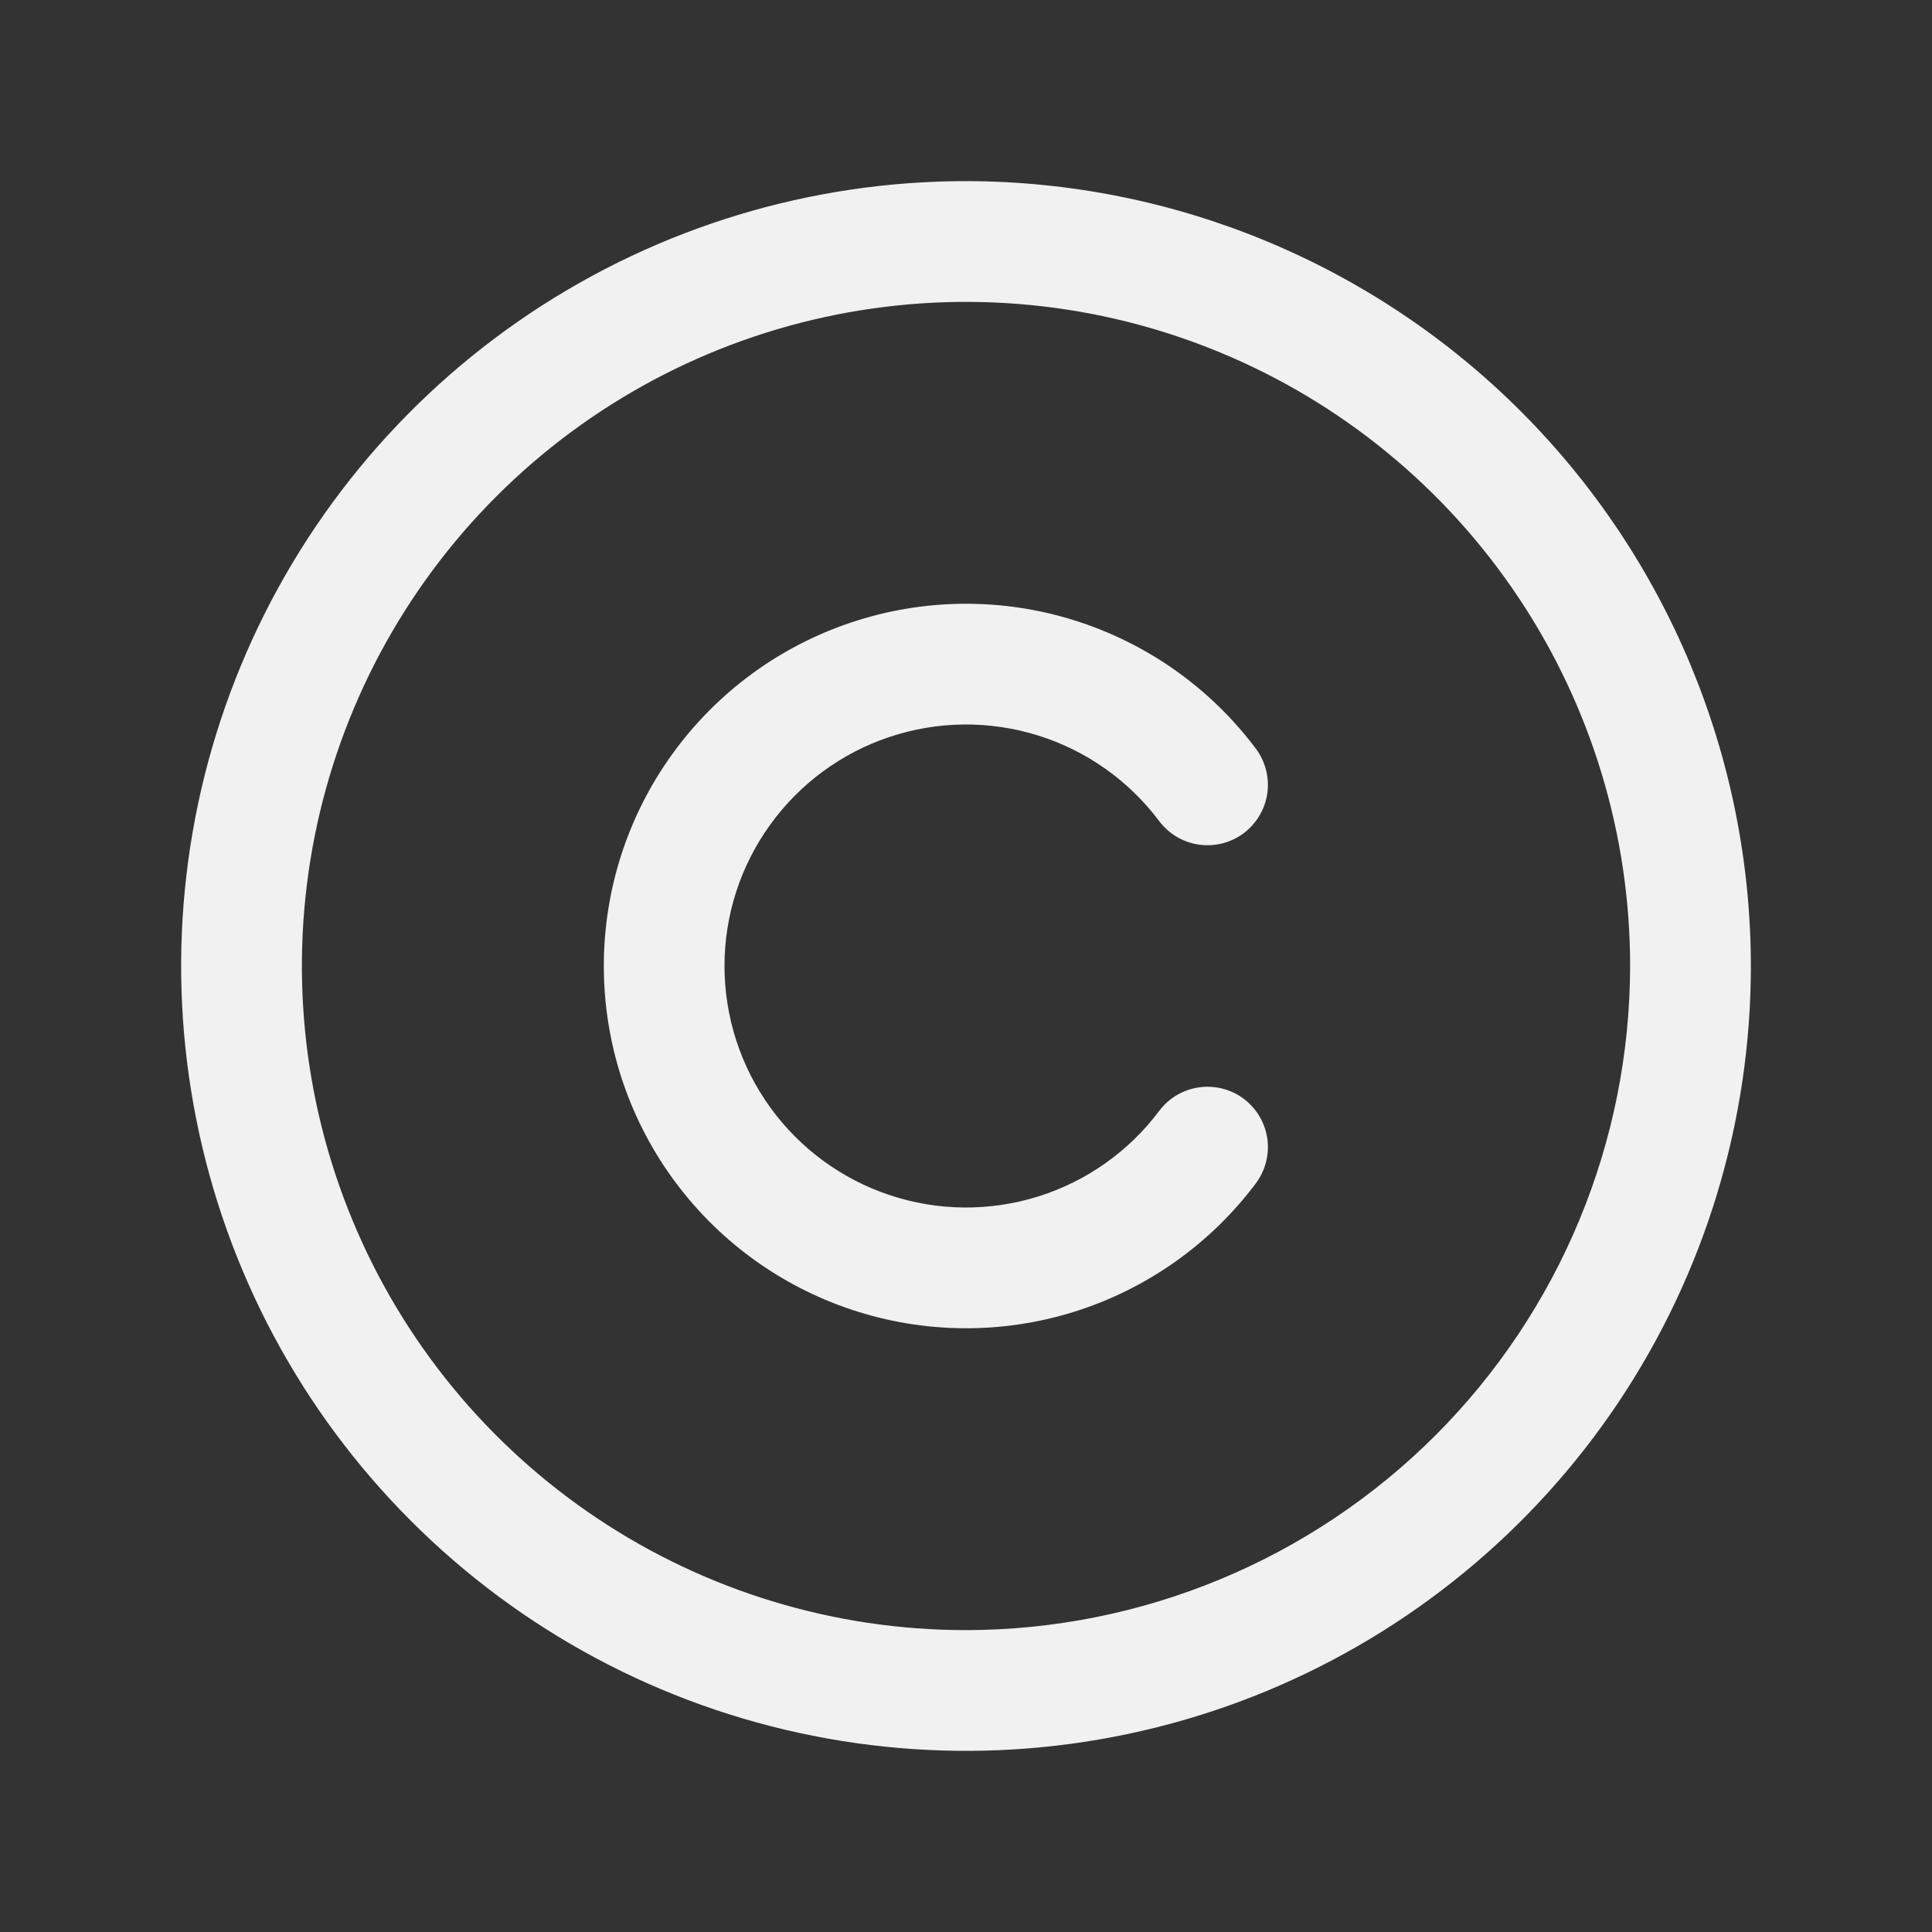 <svg width="28" height="28" viewBox="0 0 28 28" fill="none" xmlns="http://www.w3.org/2000/svg">
<rect x="0" y="0" width="28" height="28" fill="#333333" stroke="none"/>
<path d="M14 2.625C11.75 2.625 9.551 3.292 7.68 4.542C5.81 5.792 4.352 7.568 3.491 9.647C2.63 11.726 2.405 14.013 2.844 16.219C3.282 18.426 4.366 20.453 5.957 22.043C7.547 23.634 9.574 24.718 11.781 25.156C13.987 25.595 16.274 25.37 18.353 24.509C20.431 23.648 22.208 22.19 23.458 20.32C24.708 18.449 25.375 16.25 25.375 14C25.372 10.984 24.172 8.093 22.04 5.96C19.907 3.828 17.016 2.628 14 2.625ZM14 23.625C12.096 23.625 10.236 23.061 8.653 22.003C7.07 20.945 5.836 19.442 5.108 17.683C4.379 15.925 4.189 13.989 4.56 12.122C4.931 10.255 5.848 8.54 7.194 7.194C8.54 5.848 10.255 4.931 12.122 4.56C13.989 4.189 15.925 4.379 17.683 5.108C19.442 5.836 20.945 7.07 22.003 8.653C23.061 10.236 23.625 12.096 23.625 14C23.622 16.552 22.607 18.998 20.803 20.803C18.998 22.607 16.552 23.622 14 23.625ZM10.5 14C10.5 14.735 10.731 15.451 11.161 16.047C11.59 16.642 12.196 17.088 12.893 17.32C13.59 17.553 14.342 17.56 15.044 17.341C15.745 17.122 16.359 16.688 16.8 16.1C16.939 15.914 17.147 15.792 17.377 15.759C17.607 15.726 17.84 15.786 18.026 15.925C18.211 16.065 18.334 16.272 18.367 16.502C18.399 16.732 18.339 16.965 18.2 17.151C17.539 18.032 16.617 18.683 15.565 19.012C14.514 19.34 13.385 19.329 12.34 18.98C11.295 18.632 10.386 17.963 9.742 17.07C9.097 16.176 8.751 15.102 8.751 14C8.751 12.898 9.097 11.824 9.742 10.931C10.386 10.037 11.295 9.368 12.34 9.02C13.385 8.671 14.514 8.66 15.565 8.989C16.617 9.317 17.539 9.968 18.2 10.849C18.269 10.941 18.319 11.046 18.348 11.157C18.376 11.268 18.383 11.384 18.367 11.498C18.35 11.612 18.312 11.721 18.253 11.82C18.195 11.919 18.117 12.005 18.026 12.075C17.934 12.143 17.829 12.194 17.718 12.222C17.606 12.251 17.49 12.257 17.377 12.241C17.263 12.225 17.153 12.186 17.054 12.128C16.956 12.069 16.869 11.992 16.8 11.9C16.359 11.312 15.745 10.878 15.044 10.659C14.342 10.44 13.59 10.447 12.893 10.68C12.196 10.912 11.59 11.358 11.161 11.954C10.731 12.549 10.5 13.265 10.5 14Z" fill="#F1F1F1"/>
</svg>
